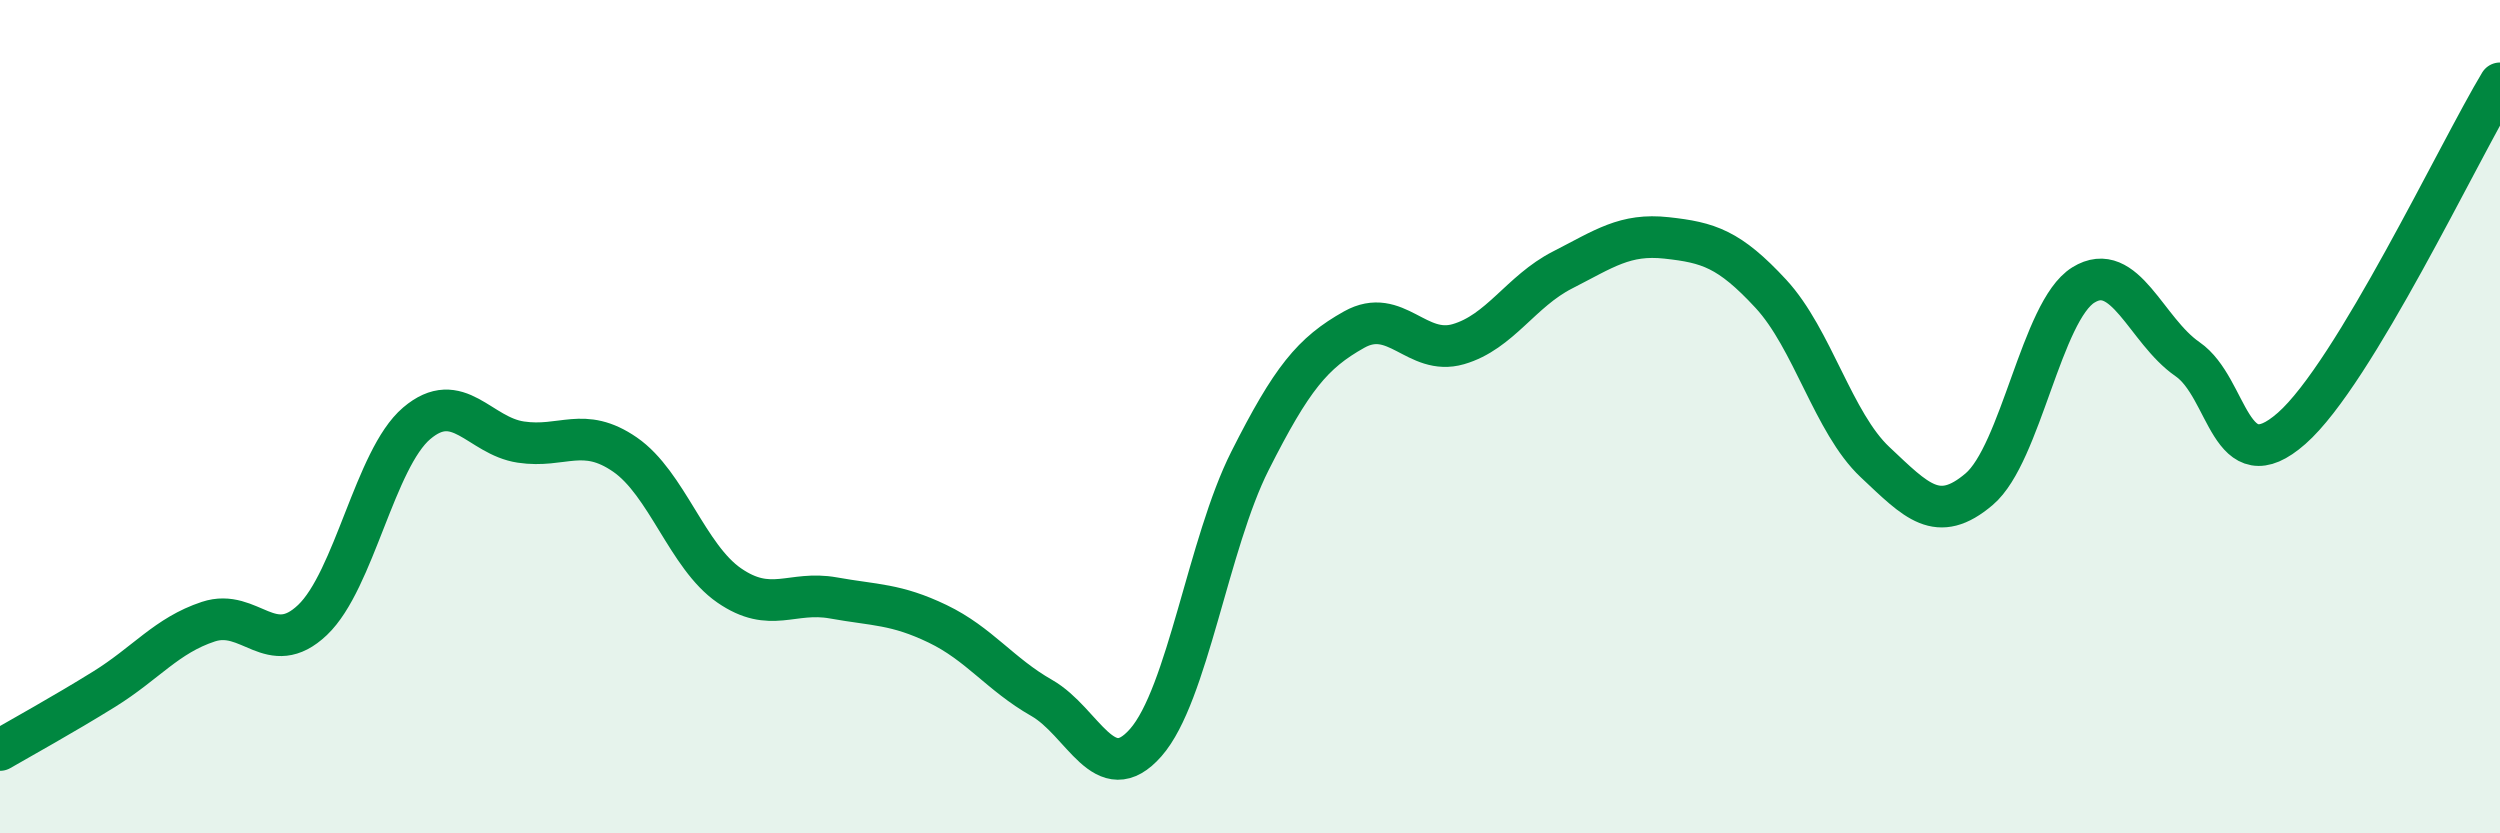 
    <svg width="60" height="20" viewBox="0 0 60 20" xmlns="http://www.w3.org/2000/svg">
      <path
        d="M 0,18 C 0.5,17.71 1.5,17.16 2.5,16.54 C 3.5,15.92 4,15.25 5,14.92 C 6,14.59 6.5,15.83 7.5,14.88 C 8.5,13.93 9,11.01 10,10.16 C 11,9.31 11.5,10.46 12.5,10.61 C 13.5,10.76 14,10.22 15,10.91 C 16,11.6 16.5,13.36 17.5,14.05 C 18.5,14.74 19,14.17 20,14.35 C 21,14.53 21.5,14.49 22.5,14.97 C 23.5,15.45 24,16.18 25,16.75 C 26,17.32 26.5,18.96 27.5,17.82 C 28.5,16.68 29,13.04 30,11.06 C 31,9.08 31.5,8.47 32.5,7.91 C 33.5,7.35 34,8.55 35,8.26 C 36,7.97 36.5,6.99 37.5,6.48 C 38.5,5.97 39,5.6 40,5.71 C 41,5.82 41.5,5.97 42.5,7.05 C 43.5,8.13 44,10.15 45,11.09 C 46,12.03 46.5,12.59 47.5,11.74 C 48.5,10.89 49,7.46 50,6.84 C 51,6.22 51.5,7.93 52.5,8.62 C 53.5,9.31 53.5,11.6 55,10.28 C 56.5,8.96 59,3.66 60,2L60 20L0 20Z"
        fill="#008740"
        opacity="0.1"
        stroke-linecap="round"
        stroke-linejoin="round"
      />
      <path
        d="M 0,18 C 0.5,17.71 1.5,17.16 2.5,16.54 C 3.5,15.92 4,15.25 5,14.92 C 6,14.59 6.5,15.83 7.5,14.88 C 8.5,13.93 9,11.01 10,10.16 C 11,9.31 11.5,10.46 12.5,10.61 C 13.5,10.76 14,10.22 15,10.91 C 16,11.6 16.5,13.36 17.5,14.05 C 18.5,14.74 19,14.17 20,14.35 C 21,14.53 21.5,14.49 22.5,14.97 C 23.5,15.45 24,16.18 25,16.75 C 26,17.32 26.5,18.96 27.5,17.82 C 28.5,16.68 29,13.04 30,11.06 C 31,9.08 31.5,8.47 32.5,7.91 C 33.5,7.35 34,8.55 35,8.26 C 36,7.97 36.5,6.99 37.5,6.48 C 38.5,5.97 39,5.6 40,5.71 C 41,5.82 41.5,5.97 42.5,7.05 C 43.5,8.13 44,10.15 45,11.09 C 46,12.03 46.5,12.59 47.5,11.74 C 48.5,10.89 49,7.46 50,6.84 C 51,6.22 51.5,7.93 52.5,8.62 C 53.5,9.31 53.5,11.6 55,10.28 C 56.5,8.96 59,3.66 60,2"
        stroke="#008740"
        stroke-width="1"
        fill="none"
        stroke-linecap="round"
        stroke-linejoin="round"
      />
    </svg>
  